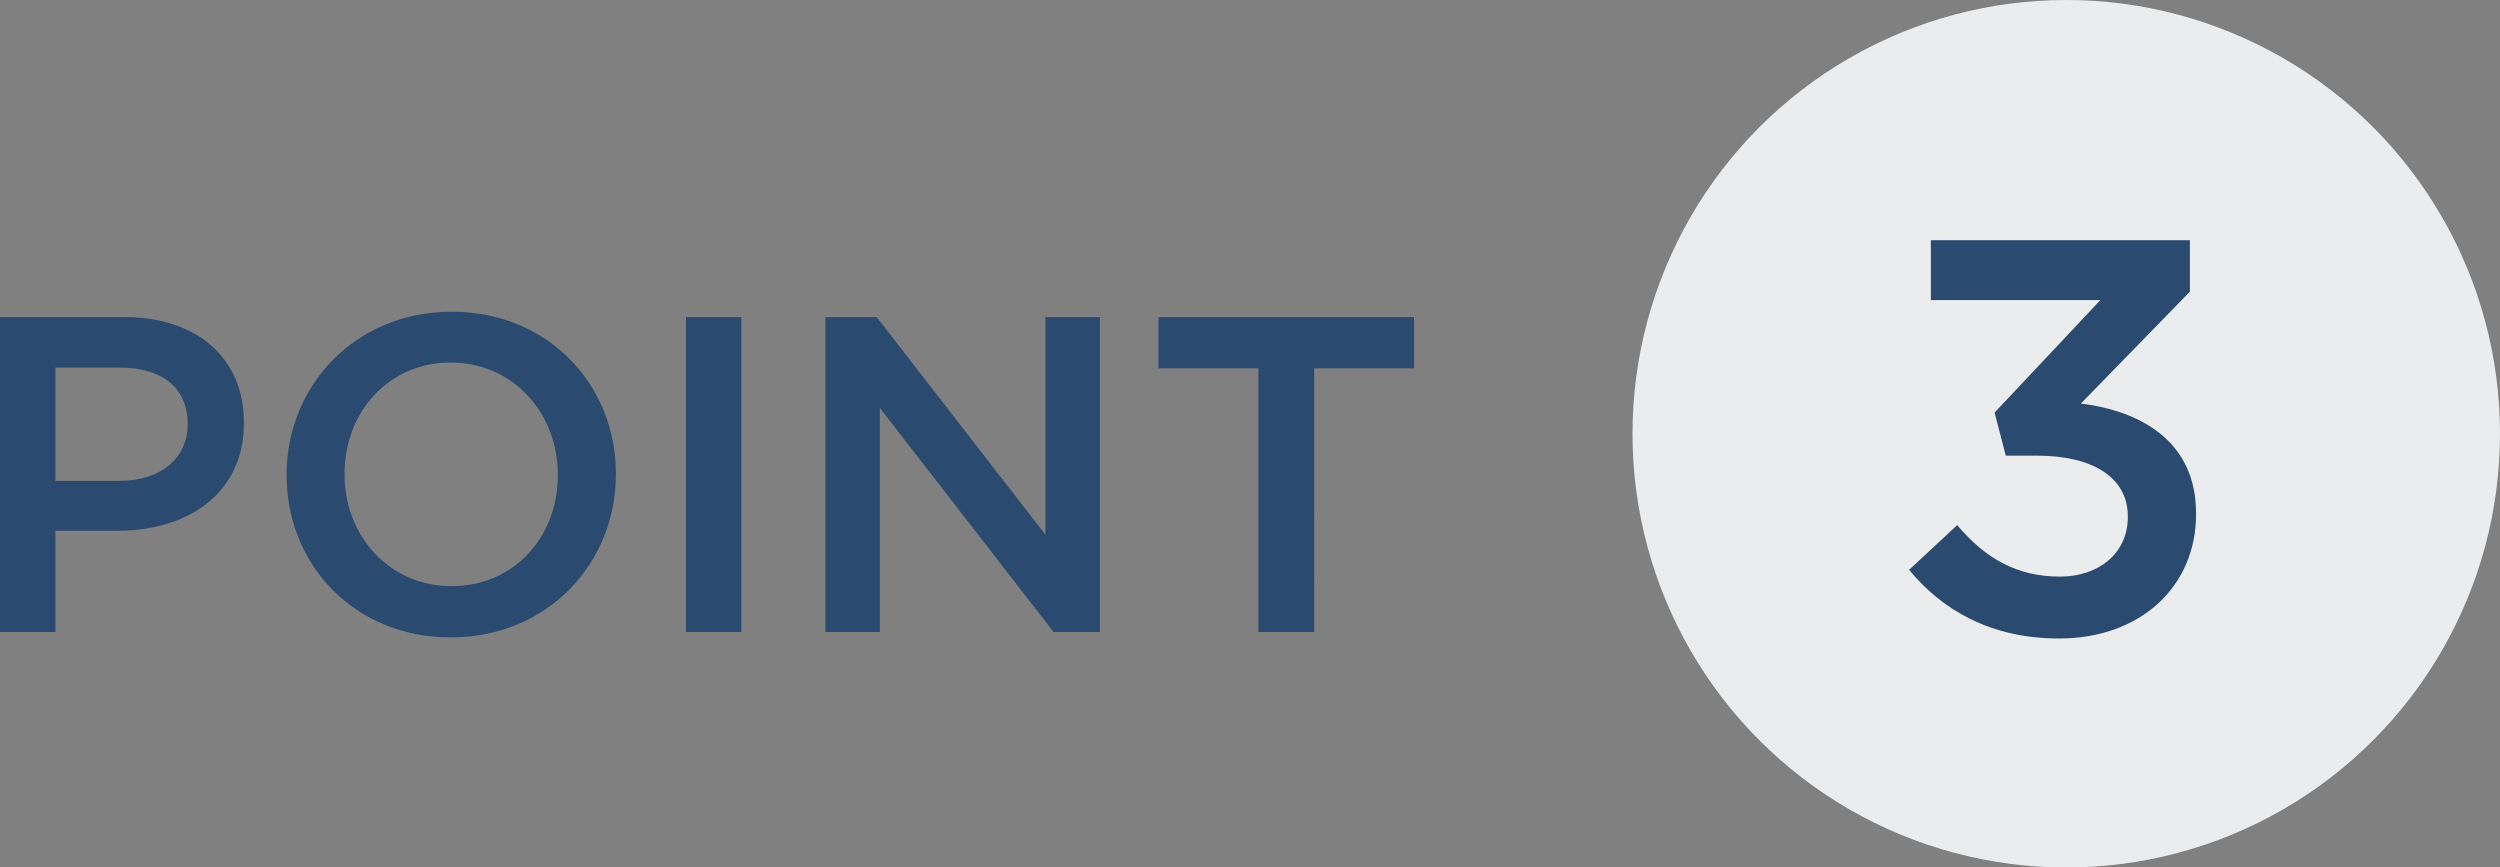 <svg xmlns="http://www.w3.org/2000/svg" id="_レイヤー_1" viewBox="0 0 227.84 79.06"><rect x="0" y="0" width="227.84" height="79.06" fill="#808080" stroke="none"/><defs><style>.cls-1{fill:#2b4a6f}</style></defs><path d="M0 28.9h11.32c6.72 0 10.91 3.81 10.91 9.59v.08c0 6.44-5.17 9.8-11.48 9.8h-5.7v9.23H0V28.9Zm10.91 14.92c3.81 0 6.19-2.13 6.19-5.12v-.08c0-3.36-2.42-5.12-6.19-5.12H5.05v10.33h5.86ZM26.12 43.33v-.08c0-8.08 6.23-14.84 15.05-14.84s14.96 6.68 14.96 14.76v.08c0 8.08-6.23 14.84-15.05 14.84s-14.96-6.68-14.96-14.76Zm24.72 0v-.08c0-5.58-4.06-10.21-9.76-10.21s-9.68 4.55-9.68 10.13v.08c0 5.58 4.06 10.17 9.76 10.17s9.68-4.51 9.68-10.09ZM62.52 28.9h5.04v28.7h-5.04V28.9ZM75.23 28.9h4.67l15.38 19.84V28.9h4.96v28.7h-4.22L80.19 37.18V57.6h-4.96V28.9ZM114.68 33.57h-9.1V28.9h23.29v4.67h-9.1V57.6h-5.08V33.57Z" class="cls-1"/><circle cx="188.31" cy="39.53" r="39.53" style="fill:#ebeced"/><path d="m173.98 51.94 4.39-4.08c2.55 3.01 5.41 4.69 9.38 4.69 3.52 0 6.17-2.14 6.17-5.41v-.1c0-3.52-3.21-5.51-8.21-5.51h-2.91l-1.02-3.93 9.64-10.25h-15.45v-5.46h23.61v4.69l-9.94 10.2c5.41.66 10.5 3.42 10.5 9.99v.1c0 6.58-5.05 11.32-12.49 11.32-6.22 0-10.66-2.6-13.67-6.27Z" class="cls-1"/></svg>